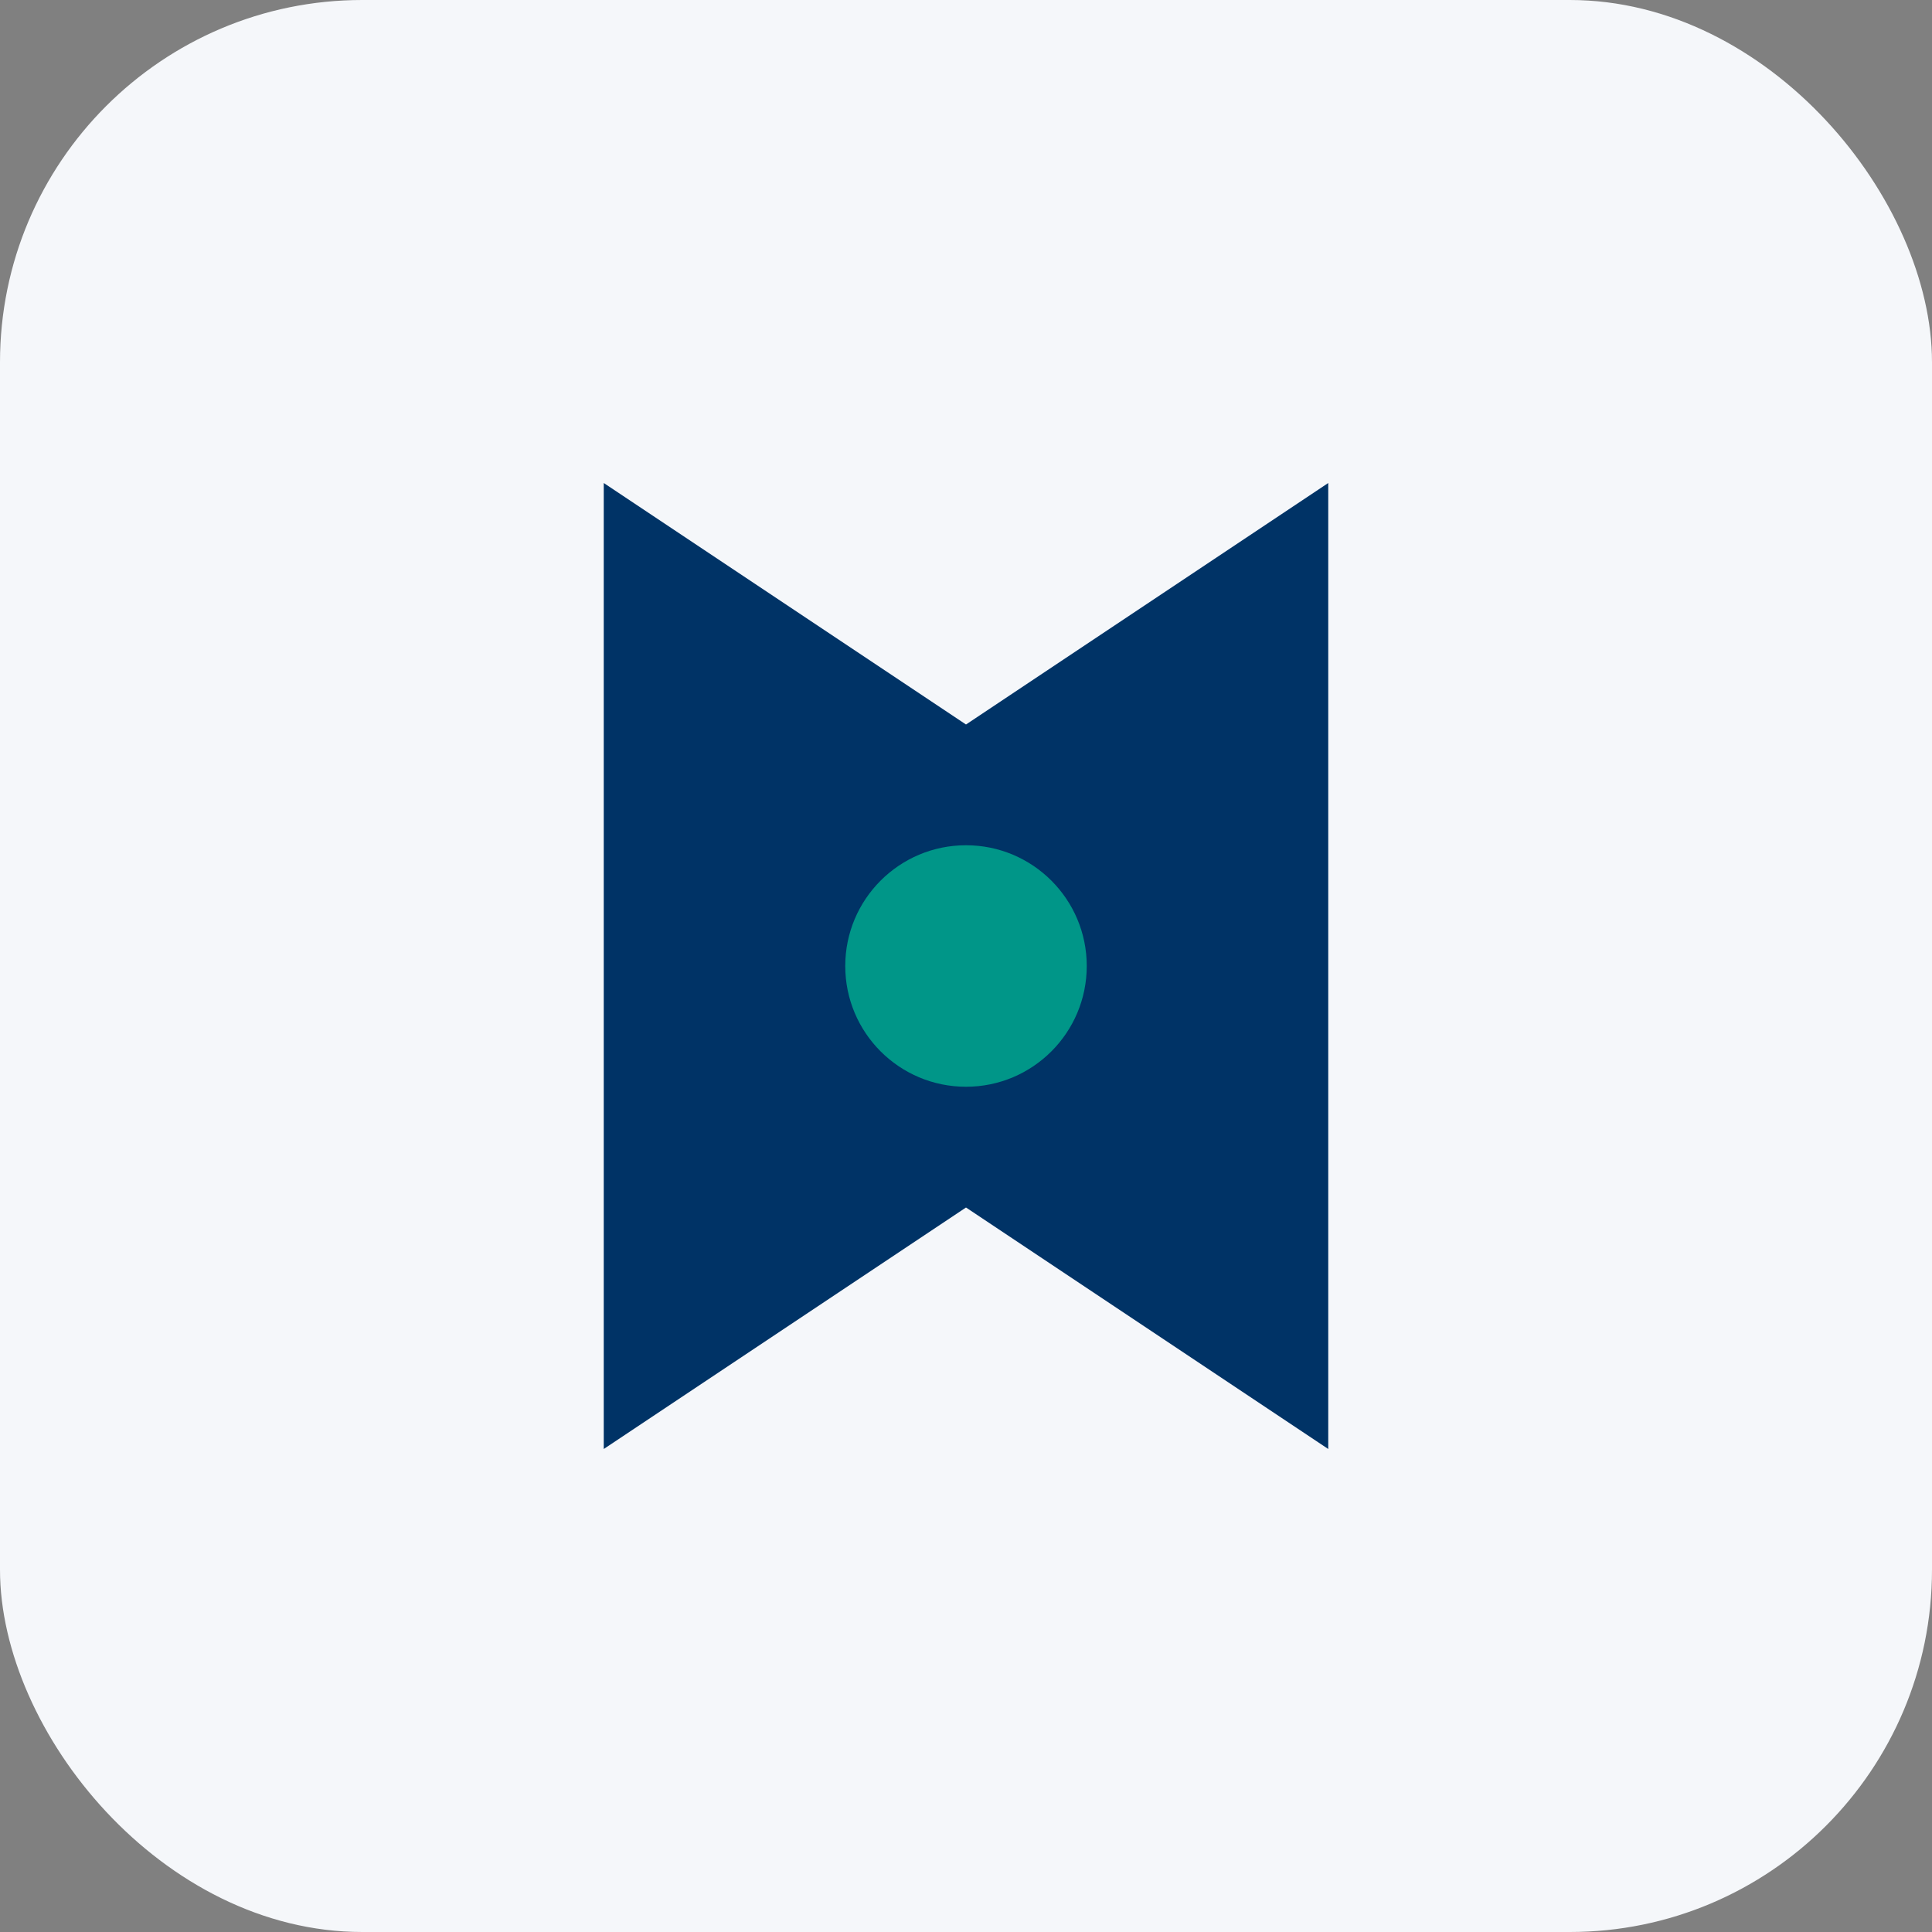 <?xml version="1.0" encoding="UTF-8"?>
<svg xmlns="http://www.w3.org/2000/svg" width="32" height="32" viewBox="0 0 32 32"><rect x="0" y="0" width="32" height="32" fill="#808080" stroke="none"/><rect width="32" height="32" rx="6" fill="#F5F7FA"/><path d="M10 24V8l6 4 6-4v16l-6-4-6 4z" fill="#003366"/><circle cx="16" cy="16" r="2" fill="#009688"/></svg>